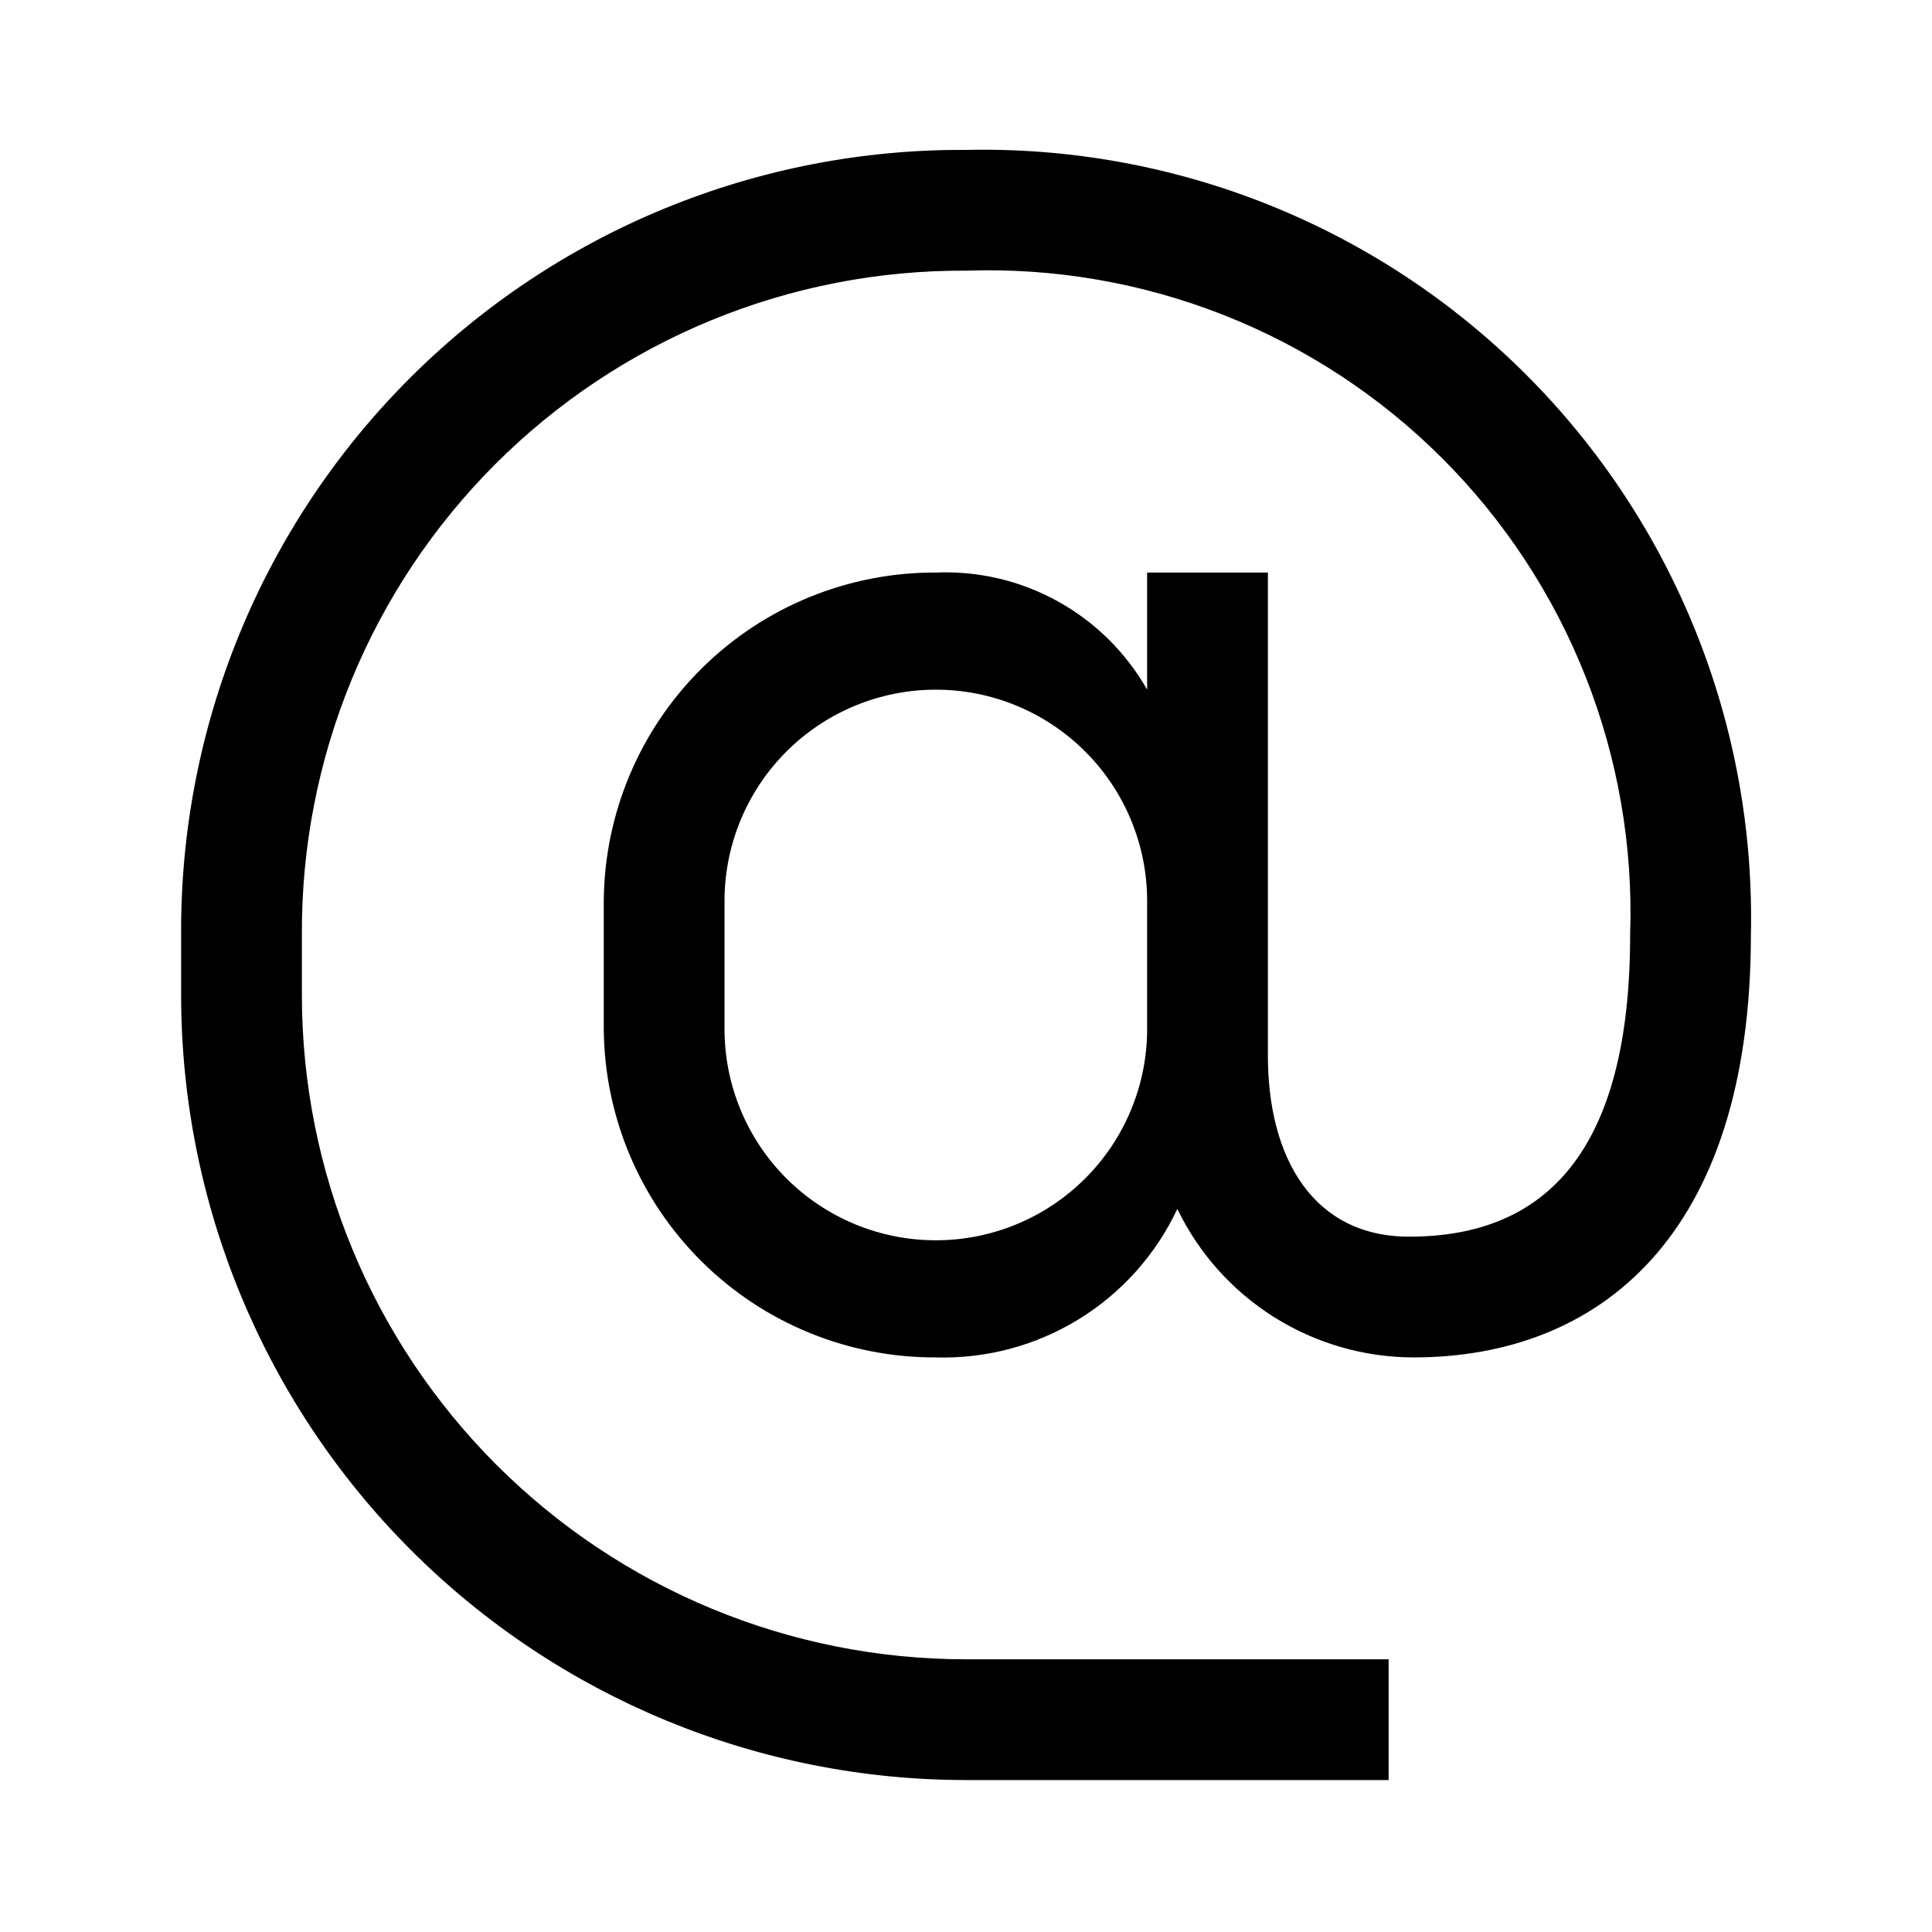 <svg width="800" height="800" viewBox="0 0 800 800" fill="none" xmlns="http://www.w3.org/2000/svg">
<path d="M400.006 62.079C357.252 61.813 314.871 70.038 275.321 86.277C235.77 102.516 199.837 126.445 169.605 156.677C139.372 186.909 115.443 222.842 99.204 262.393C82.966 301.944 74.741 344.325 75.006 387.079V412.079C75.006 498.274 109.247 580.939 170.197 641.889C231.146 702.838 313.811 737.079 400.006 737.079H575.006V687.079H400.006C327.072 687.079 257.124 658.106 205.552 606.533C153.979 554.961 125.006 485.013 125.006 412.079V387.079C124.807 350.91 131.785 315.06 145.534 281.606C159.284 248.152 179.533 217.757 205.108 192.181C230.684 166.605 261.079 146.356 294.533 132.607C327.988 118.857 363.837 111.88 400.006 112.079C436.458 110.823 472.779 117.077 506.712 130.453C540.644 143.829 571.464 164.04 597.254 189.831C623.045 215.622 643.256 246.441 656.632 280.373C670.008 314.306 676.262 350.627 675.006 387.079C675.006 476.829 640.006 512.079 583.506 512.079C544.006 512.079 525.006 479.829 525.006 437.079V237.079H475.006V285.579C466.289 270.232 453.51 257.586 438.073 249.03C422.637 240.474 405.14 236.338 387.506 237.079C351.258 236.946 316.434 251.184 290.662 276.674C264.89 302.165 250.271 336.831 250.006 373.079V426.079C250.271 462.327 264.89 496.992 290.662 522.483C316.434 547.974 351.258 562.212 387.506 562.079C408.355 562.69 428.927 557.194 446.694 546.268C464.46 535.341 478.646 519.461 487.506 500.579C496.38 518.975 510.255 534.5 527.543 545.376C544.831 556.253 564.832 562.041 585.256 562.079C662.006 562.079 725.006 512.079 725.006 387.079C725.962 344.137 718.209 301.447 702.215 261.584C686.221 221.721 662.317 185.512 631.945 155.14C601.573 124.768 565.364 100.864 525.501 84.87C485.638 68.876 442.948 61.123 400.006 62.079ZM475.006 426.079C475.006 449.285 465.788 471.541 449.378 487.951C432.969 504.36 410.713 513.579 387.506 513.579C364.3 513.579 342.044 504.36 325.634 487.951C309.225 471.541 300.006 449.285 300.006 426.079V373.079C300.006 349.872 309.225 327.616 325.634 311.207C342.044 294.798 364.3 285.579 387.506 285.579C410.713 285.579 432.969 294.798 449.378 311.207C465.788 327.616 475.006 349.872 475.006 373.079V426.079Z" fill="black"/>
</svg>
